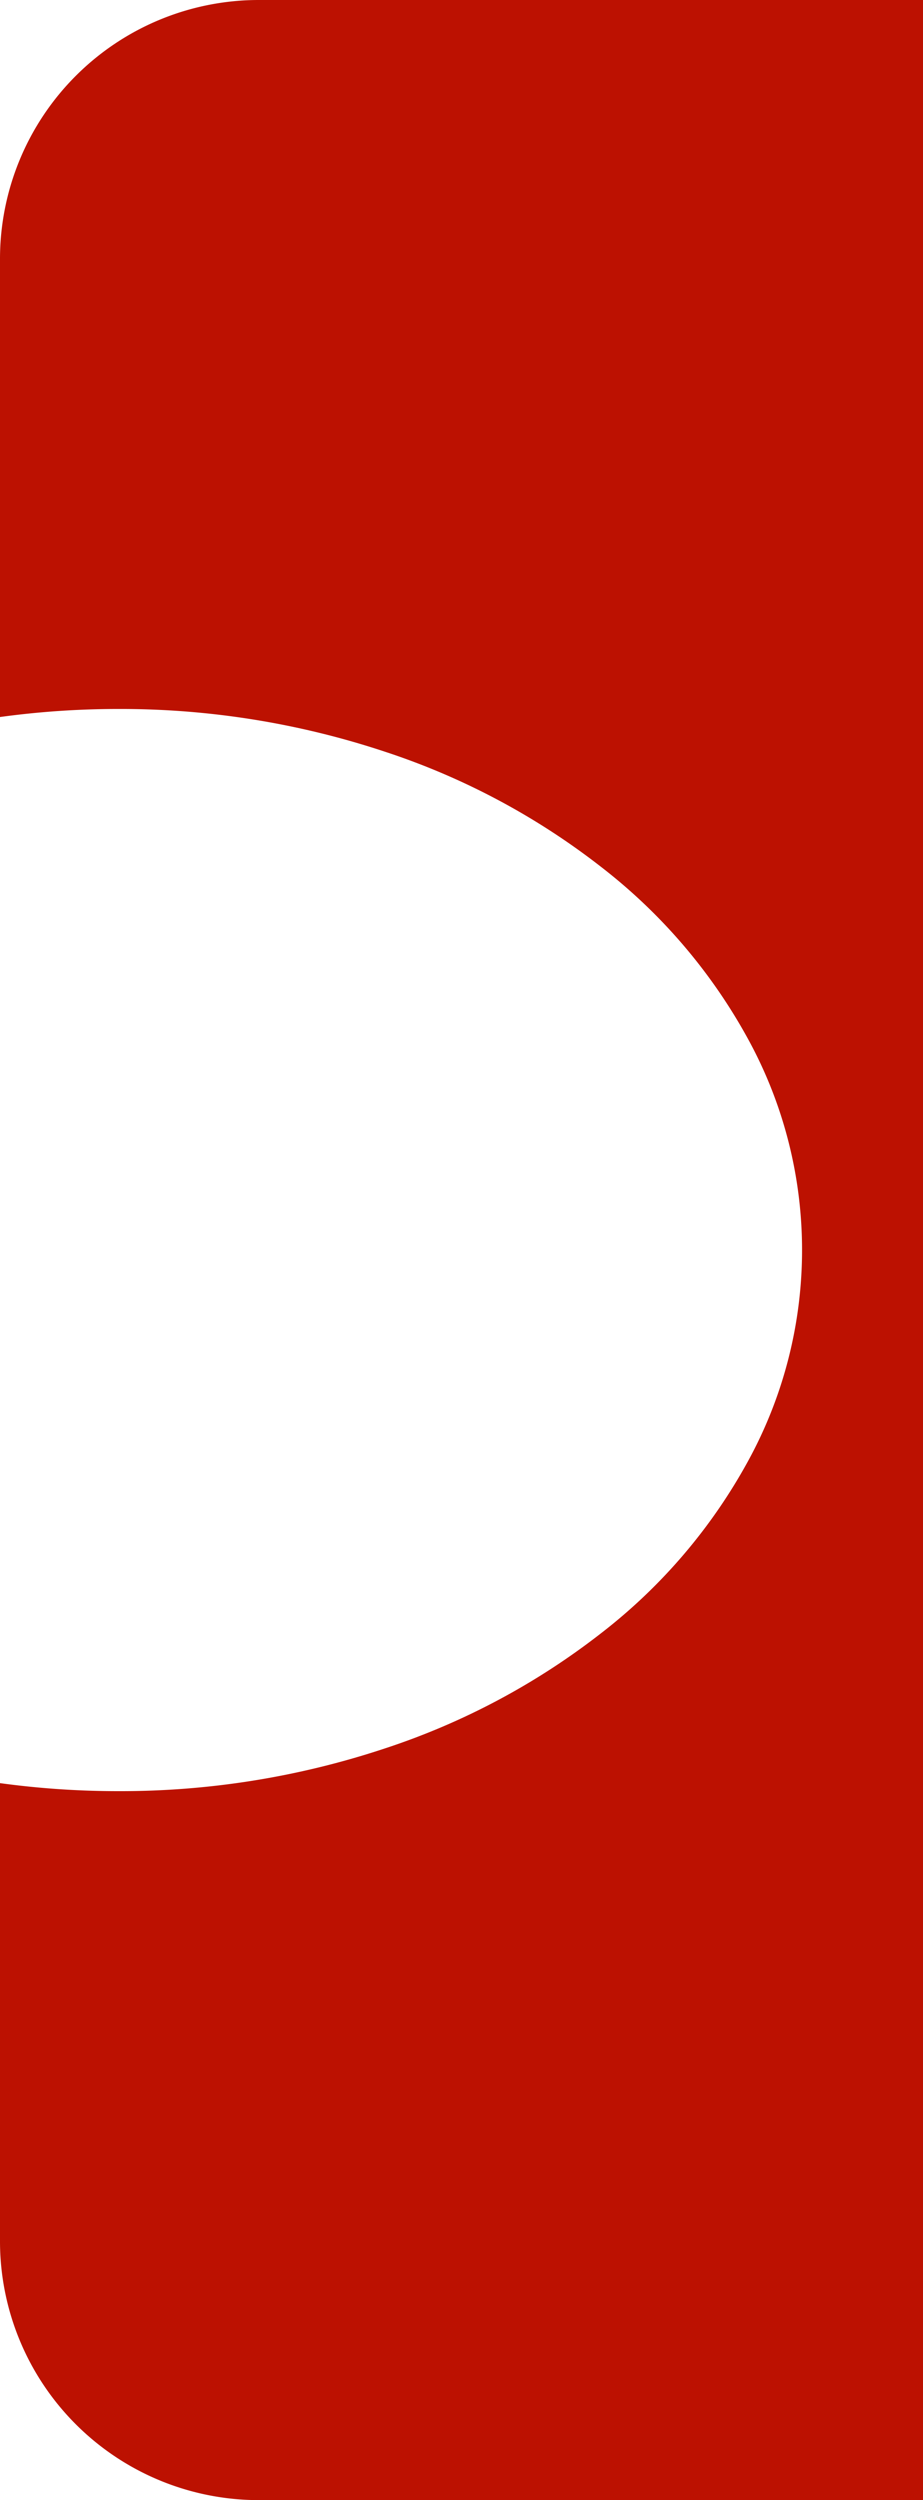 <svg id="Group_5" data-name="Group 5" xmlns="http://www.w3.org/2000/svg" xmlns:xlink="http://www.w3.org/1999/xlink" width="32.135" height="87" viewBox="0 0 32.135 87">
  <defs>
    <clipPath id="clip-path">
      <rect id="Rectangle_50" data-name="Rectangle 50" width="32.135" height="100%" fill="none"/>
    </clipPath>
  </defs>
  <g id="Group_4" data-name="Group 4" clip-path="url(#clip-path)">
    <path id="Path_2" data-name="Path 2" d="M9,0A9.01,9.01,0,0,0,0,9V24.951a30.345,30.345,0,0,1,4.108-.28,29.184,29.184,0,0,1,9.272,1.48,24.85,24.85,0,0,1,7.572,4.035,19.222,19.222,0,0,1,5.1,5.985,15.283,15.283,0,0,1,0,14.658,19.222,19.222,0,0,1-5.1,5.985,24.85,24.85,0,0,1-7.572,4.035,29.184,29.184,0,0,1-9.272,1.48A30.344,30.344,0,0,1,0,62.05V78a9.01,9.01,0,0,0,9,9H32.135V0Z" fill="#bc1101"/>
  </g>
</svg>
